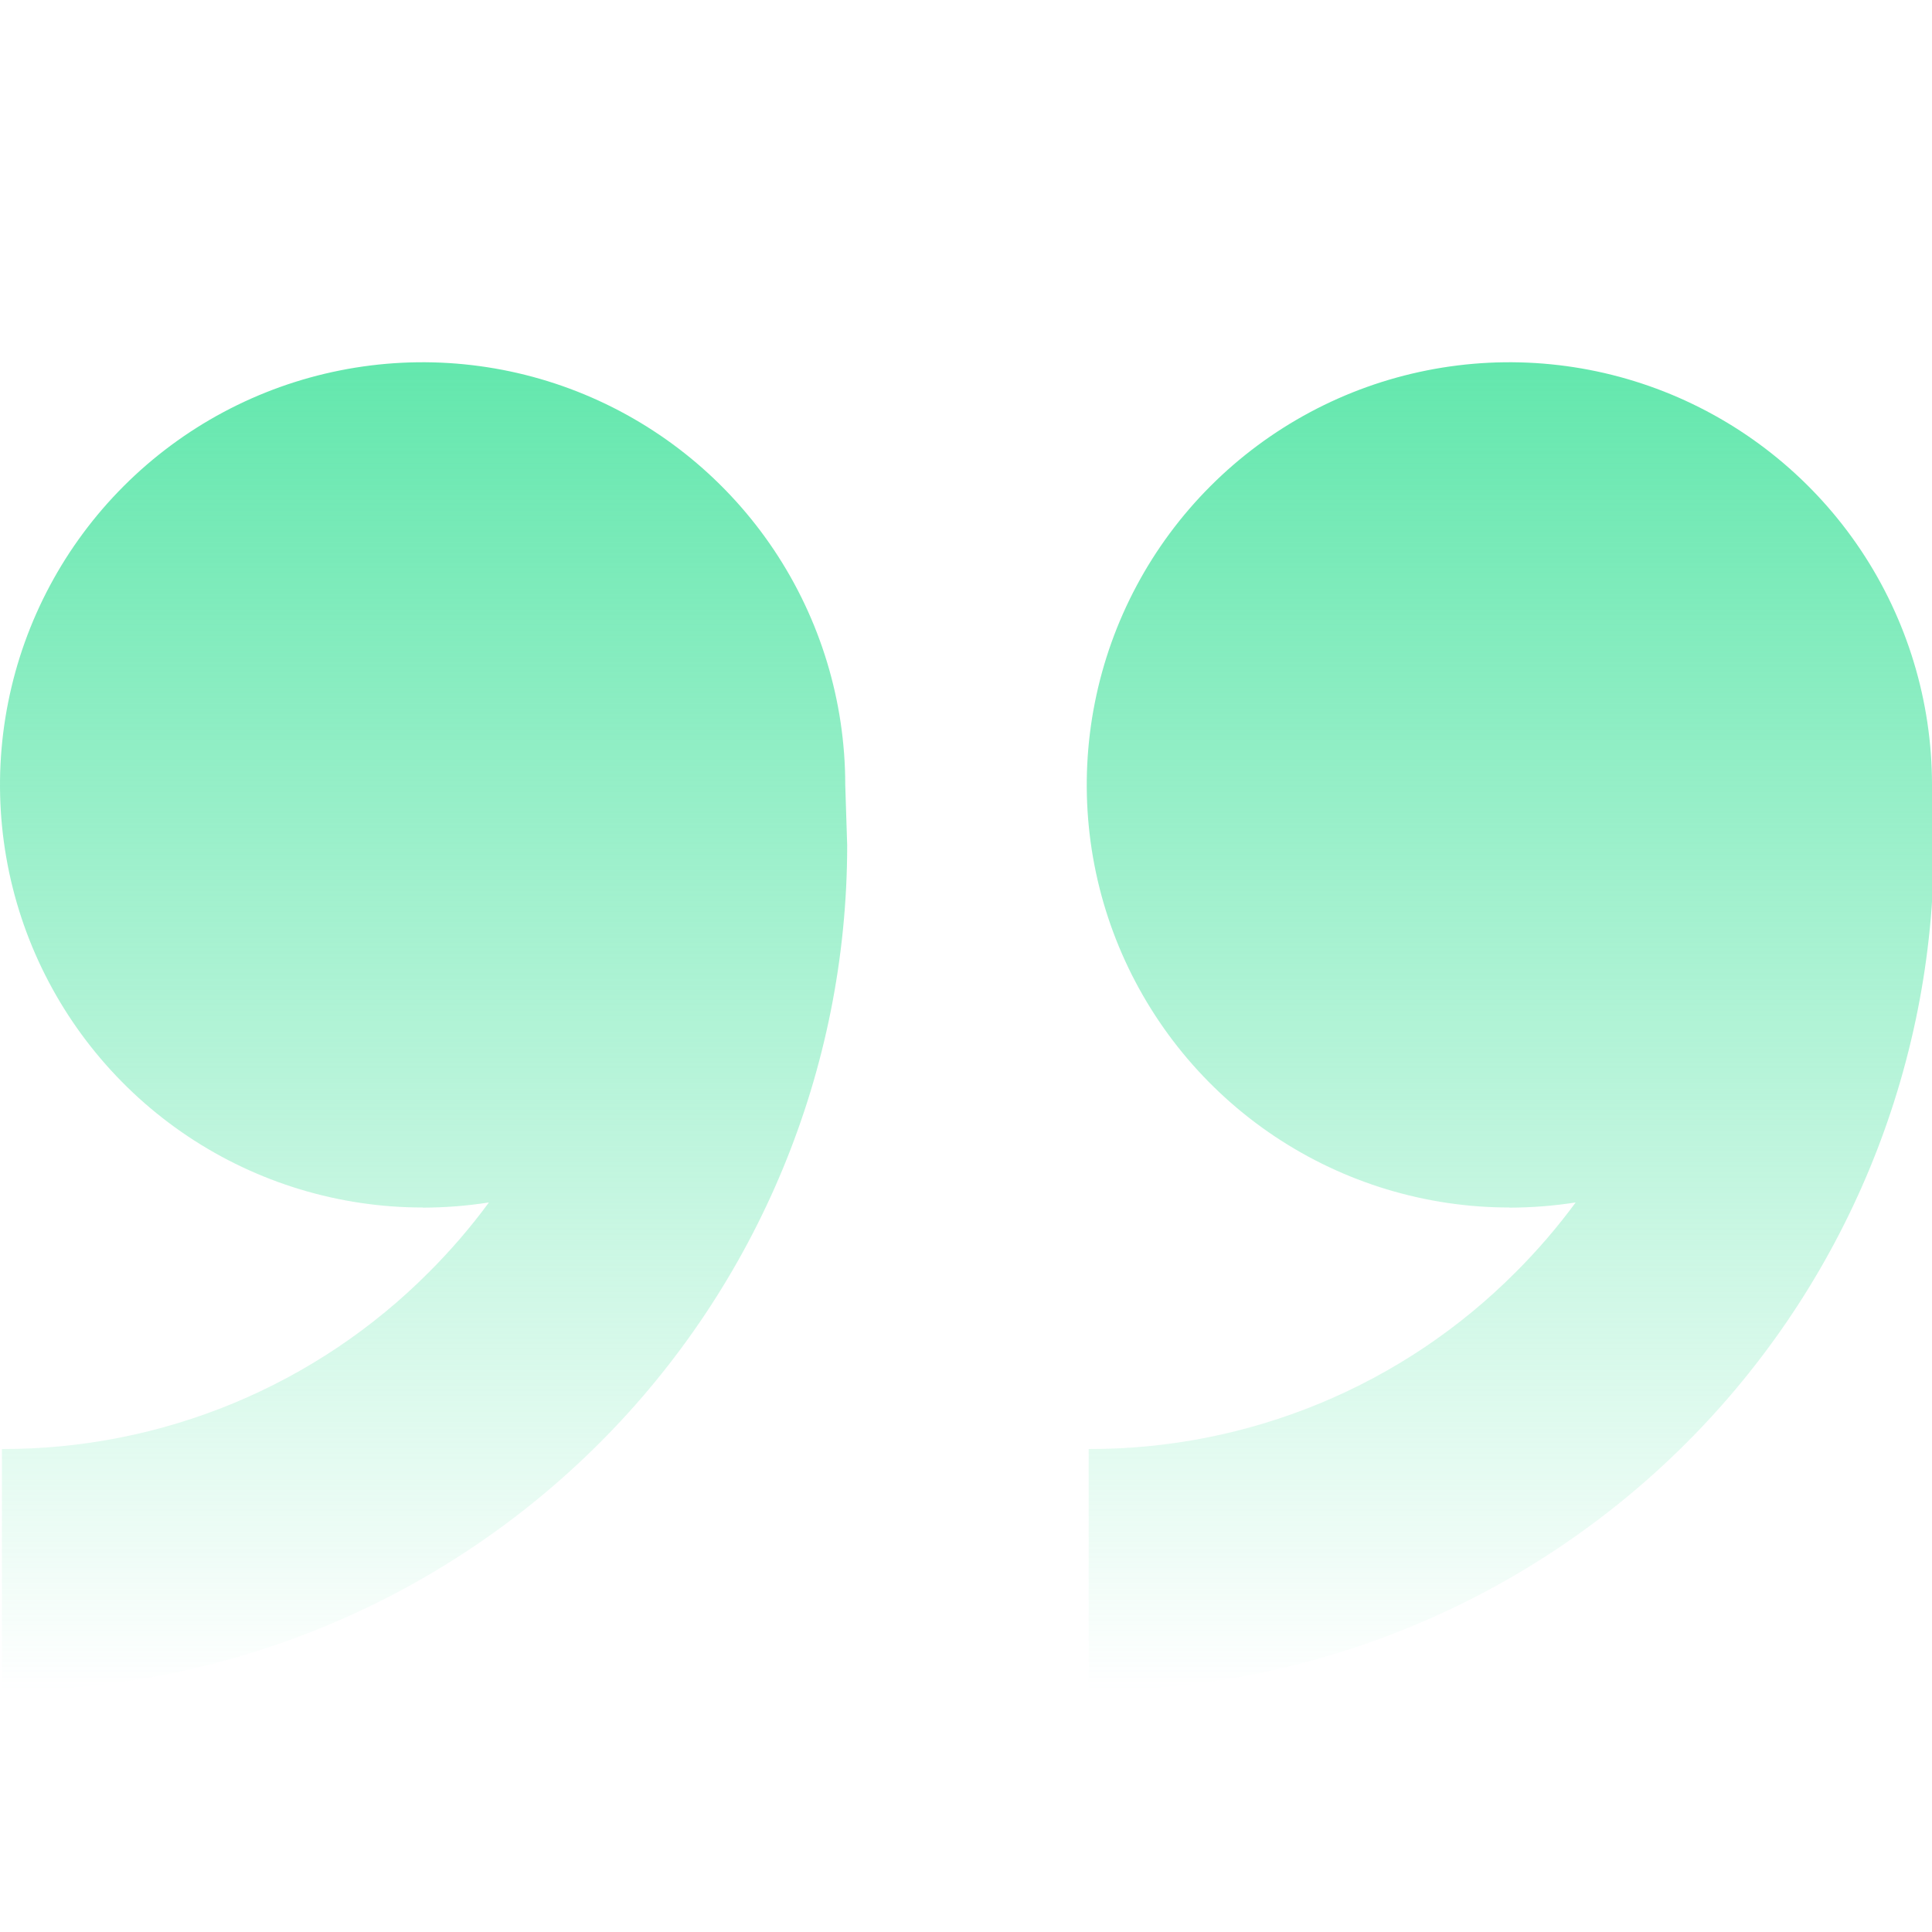<?xml version="1.0" encoding="UTF-8"?> <svg xmlns="http://www.w3.org/2000/svg" width="42" height="42" viewBox="0 0 42 42" fill="none"> <g clip-path="url(#clip0_85_413)"> <path d="M32.812 26.25C30.995 26.25 29.219 25.711 27.708 24.702C26.197 23.692 25.02 22.257 24.324 20.578C23.629 18.9 23.447 17.052 23.802 15.27C24.156 13.488 25.031 11.851 26.316 10.566C27.601 9.281 29.238 8.406 31.02 8.052C32.802 7.697 34.65 7.879 36.328 8.574C38.007 9.27 39.442 10.447 40.452 11.958C41.461 13.469 42 15.245 42 17.062L42.042 18.375C42.042 20.788 41.567 23.177 40.643 25.407C39.72 27.636 38.366 29.662 36.66 31.368C34.954 33.074 32.928 34.428 30.699 35.351C28.47 36.275 26.08 36.75 23.667 36.75V31.5C25.391 31.505 27.099 31.167 28.693 30.508C30.286 29.848 31.733 28.879 32.949 27.657C33.422 27.185 33.858 26.678 34.254 26.14C33.777 26.215 33.295 26.252 32.812 26.253V26.25ZM9.188 26.25C7.37 26.25 5.594 25.711 4.083 24.702C2.572 23.692 1.395 22.257 0.699 20.578C0.004 18.9 -0.178 17.052 0.177 15.27C0.531 13.488 1.406 11.851 2.691 10.566C3.976 9.281 5.613 8.406 7.395 8.052C9.177 7.697 11.025 7.879 12.703 8.574C14.382 9.27 15.817 10.447 16.827 11.958C17.836 13.469 18.375 15.245 18.375 17.062L18.417 18.375C18.417 23.248 16.481 27.922 13.035 31.368C9.589 34.814 4.915 36.75 0.042 36.75V31.5C1.766 31.505 3.475 31.167 5.068 30.508C6.661 29.848 8.108 28.879 9.324 27.657C9.797 27.185 10.233 26.678 10.629 26.14C10.152 26.215 9.67 26.252 9.188 26.253V26.25Z" fill="url(#paint0_linear_85_413)"></path> </g> <defs> <linearGradient id="paint0_linear_85_413" x1="21.021" y1="7.875" x2="21.021" y2="36.75" gradientUnits="userSpaceOnUse"> <stop stop-color="#63E7AD"></stop> <stop offset="1" stop-color="#63E7AD" stop-opacity="0"></stop> </linearGradient> <clipPath id="clip0_85_413"> <rect width="42" height="42" fill="white"></rect> </clipPath> </defs> </svg> 